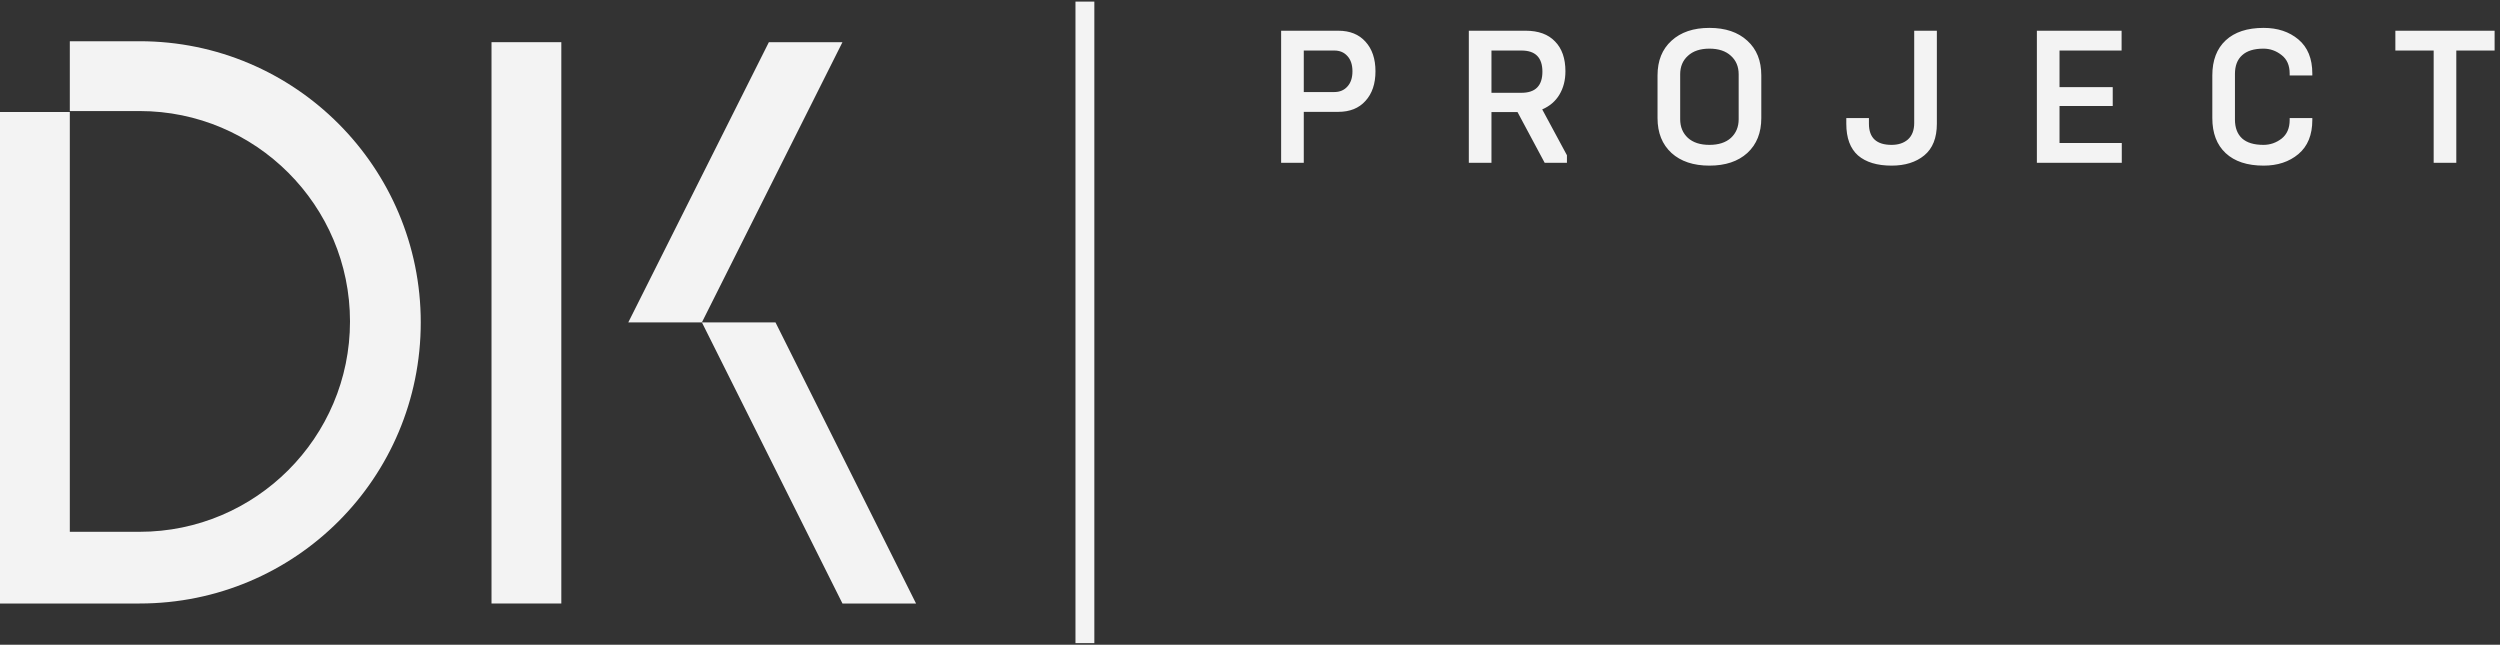 <svg width="1520" height="392" viewBox="0 0 1520 392" fill="none" xmlns="http://www.w3.org/2000/svg">
<rect x="0" y="0" width="1520" height="392" fill="#333333" stroke="none"/>
<g clip-path="url(#clip0_204_1227)">
<path d="M255.819 196C255.819 101.932 179.532 25.071 84.891 25.071H42.445V67.517H84.891C155.442 67.517 212.8 124.875 212.8 195.426C212.8 265.977 155.442 323.335 84.891 323.335H42.445V68.09H0V366.928H42.445H84.891C179.532 366.928 255.819 290.641 255.819 196Z" fill="#F3F3F3"/>
<path d="M341.283 25.645H298.838V366.928H341.283V25.645Z" fill="#F3F3F3"/>
<path d="M467.472 25.645L382.007 196H426.747L512.211 25.645H467.472Z" fill="#F3F3F3"/>
<path d="M426.747 196L512.211 366.928H556.951L471.487 196H426.747Z" fill="#F3F3F3"/>
<path d="M665.358 0.981H653.887V391.019H665.358V0.981Z" fill="#F3F3F3"/>
<path d="M792.694 98.981H778.928V18.679H813.688C820.724 18.679 826.23 20.897 830.207 25.333C834.26 29.768 836.287 35.772 836.287 43.343C836.287 50.914 834.26 56.918 830.207 61.354C826.23 65.79 820.724 68.007 813.688 68.007H792.694V98.981ZM792.694 30.724V55.962H811.278C814.567 55.962 817.206 54.853 819.194 52.635C821.259 50.417 822.291 47.32 822.291 43.343C822.291 39.366 821.259 36.269 819.194 34.051C817.206 31.833 814.567 30.724 811.278 30.724H792.694ZM906.811 98.981H893.045V18.679H927.575C935.375 18.679 941.341 20.859 945.47 25.218C949.677 29.501 951.78 35.542 951.78 43.343C951.78 48.773 950.556 53.515 948.109 57.568C945.738 61.545 942.258 64.528 937.67 66.516L952.698 94.392V98.981H939.161L922.642 68.122H906.811V98.981ZM906.811 30.724V56.421H925.051C933.54 56.421 937.784 52.138 937.784 43.573C937.784 35.007 933.54 30.724 925.051 30.724H906.811ZM1057.11 72.481V45.179C1057.11 40.514 1055.54 36.766 1052.4 33.936C1049.27 31.03 1044.91 29.577 1039.33 29.577C1033.74 29.577 1029.38 31.03 1026.25 33.936C1023.11 36.766 1021.55 40.514 1021.55 45.179V72.481C1021.55 77.147 1023.11 80.932 1026.25 83.838C1029.38 86.668 1033.74 88.083 1039.33 88.083C1044.91 88.083 1049.27 86.668 1052.4 83.838C1055.54 80.932 1057.11 77.147 1057.11 72.481ZM1007.78 71.793V45.867C1007.78 36.919 1010.61 29.883 1016.27 24.759C1021.93 19.559 1029.61 16.958 1039.33 16.958C1049.04 16.958 1056.73 19.559 1062.38 24.759C1068.04 29.883 1070.87 36.919 1070.87 45.867V71.793C1070.87 80.741 1068.04 87.815 1062.38 93.016C1056.73 98.14 1049.04 100.702 1039.33 100.702C1029.61 100.702 1021.93 98.14 1016.27 93.016C1010.61 87.815 1007.78 80.741 1007.78 71.793ZM1150.08 100.702C1141.28 100.702 1134.48 98.637 1129.66 94.507C1124.92 90.301 1122.55 83.877 1122.55 75.234V71.793H1136.31V75.234C1136.31 83.8 1140.9 88.083 1150.08 88.083C1154.21 88.083 1157.53 86.974 1160.06 84.756C1162.58 82.462 1163.84 79.135 1163.84 74.776V18.679H1177.61V75.234C1177.61 83.877 1175.05 90.301 1169.92 94.507C1164.88 98.637 1158.26 100.702 1150.08 100.702ZM1290.04 98.981H1238.42V18.679H1289.93V30.724H1252.19V52.979H1284.54V64.451H1252.19V86.936H1290.04V98.981ZM1376.29 100.702C1366.35 100.702 1358.66 98.178 1353.23 93.13C1347.8 88.083 1345.09 80.97 1345.09 71.793V45.867C1345.09 36.69 1347.8 29.577 1353.23 24.53C1358.66 19.482 1366.35 16.958 1376.29 16.958C1384.78 16.958 1391.82 19.291 1397.4 23.956C1403.06 28.698 1405.89 35.619 1405.89 44.72V45.867H1392.12V44.72C1392.12 39.749 1390.48 36.001 1387.19 33.478C1383.9 30.877 1380.23 29.577 1376.18 29.577C1370.44 29.577 1366.12 30.916 1363.21 33.592C1360.31 36.193 1358.85 39.978 1358.85 44.949V72.711C1358.85 77.682 1360.31 81.506 1363.21 84.183C1366.12 86.783 1370.44 88.083 1376.18 88.083C1380.23 88.083 1383.9 86.821 1387.19 84.297C1390.48 81.697 1392.12 77.911 1392.12 72.94V71.793H1405.89V72.94C1405.89 82.041 1403.06 88.962 1397.4 93.704C1391.82 98.369 1384.78 100.702 1376.29 100.702ZM1493.43 98.981H1479.67V30.724H1456.38V18.679H1516.72V30.724H1493.43V98.981Z" fill="#F3F3F3"/>
</g>
<defs>
<clipPath id="clip0_204_1227">
<rect width="1520" height="390.038" fill="white" transform="translate(0 0.981)"/>
</clipPath>
</defs>
</svg>
